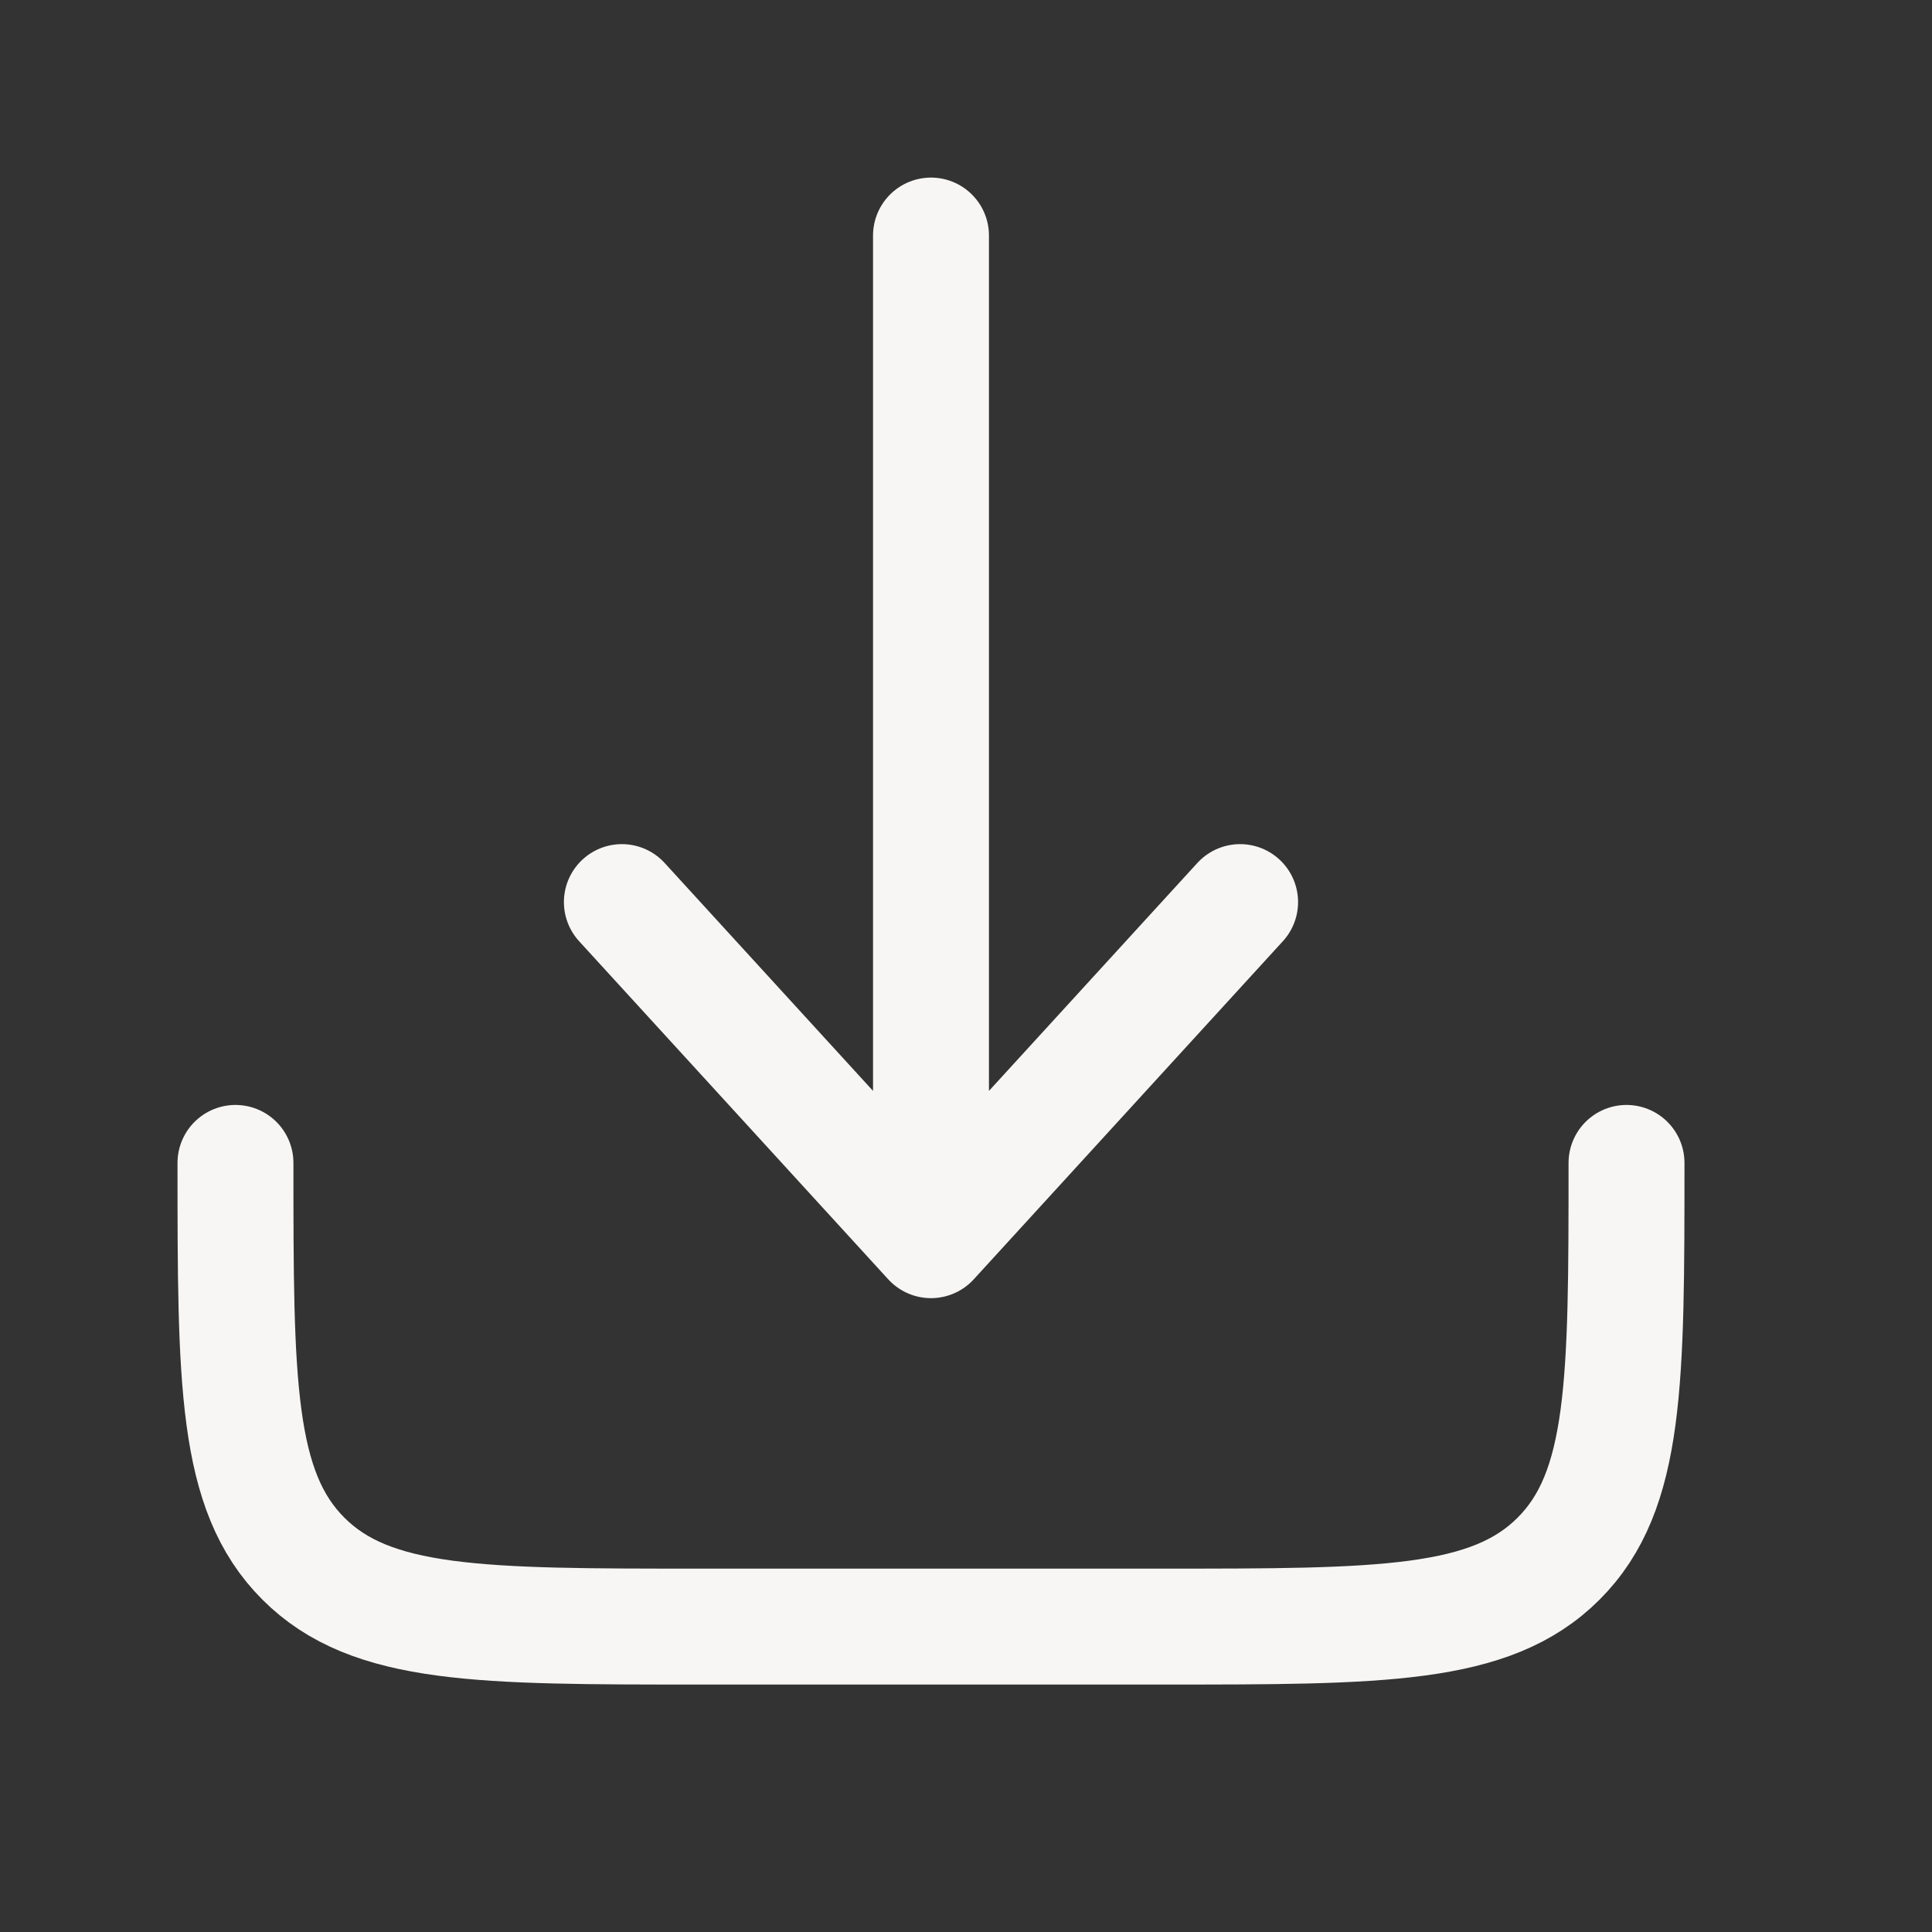 <svg width="25" height="25" viewBox="0 0 25 25" fill="none" xmlns="http://www.w3.org/2000/svg">
<rect x="0" y="0" width="25" height="25" fill="#333333" stroke="none"/>
<path d="M3.047 15.048C3.047 17.876 3.047 19.291 3.926 20.169C4.804 21.048 6.218 21.048 9.047 21.048H15.047C17.875 21.048 19.29 21.048 20.168 20.169C21.047 19.291 21.047 17.876 21.047 15.048" stroke="#F7F6F5" stroke-width="1.5" stroke-linecap="round" stroke-linejoin="round"/>
<path d="M12.047 3.048V16.048M12.047 16.048L16.047 11.673M12.047 16.048L8.047 11.673" stroke="#F7F6F5" stroke-width="1.5" stroke-linecap="round" stroke-linejoin="round"/>
</svg>
